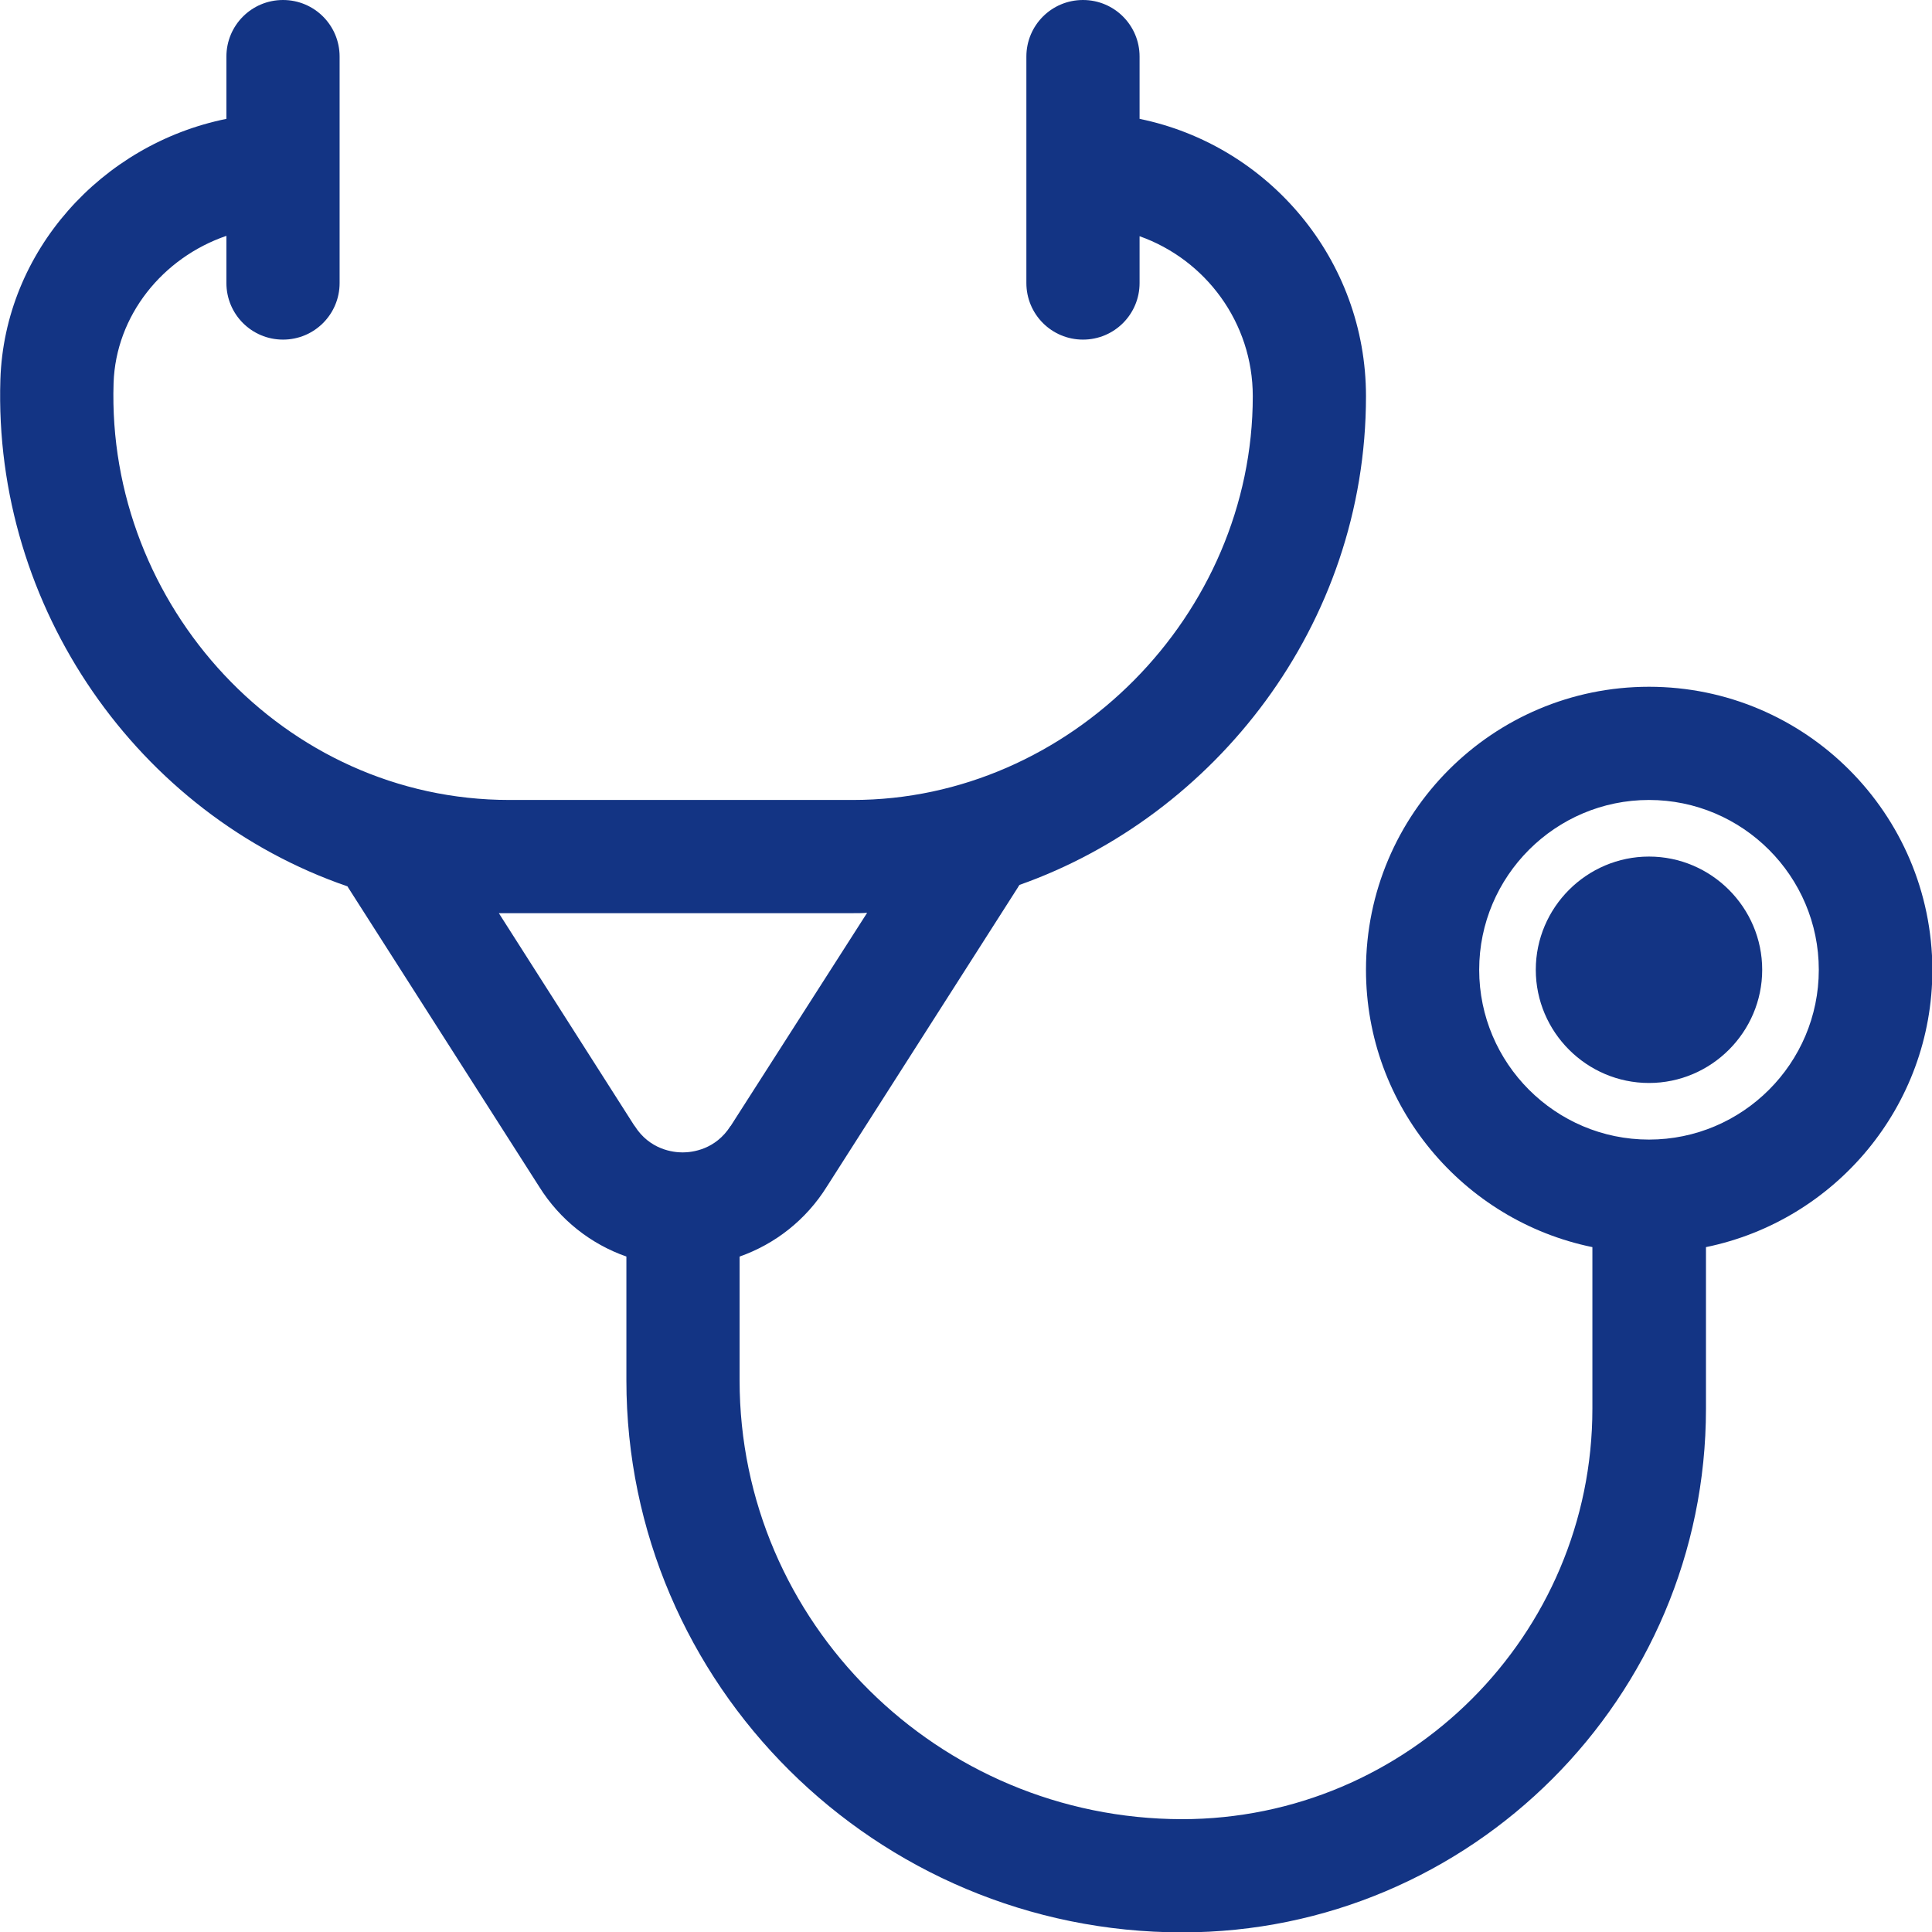 <?xml version="1.0" encoding="utf-8"?>
<!-- Generator: Adobe Illustrator 22.0.1, SVG Export Plug-In . SVG Version: 6.00 Build 0)  -->
<svg version="1.1" id="Слой_1" xmlns="http://www.w3.org/2000/svg" xmlns:xlink="http://www.w3.org/1999/xlink" x="0px" y="0px"
	 viewBox="0 0 512 512" style="enable-background:new 0 0 512 512;" xml:space="preserve">
<style type="text/css">
	.st0{fill:#133484;}
</style>
<g>
	<path class="st0" d="M437,182c-41.4,0-75,33.6-75,75c0,36.2,25.8,66.5,60,73.5v42.8c0,60-48.8,108.8-108.8,108.8
		C248.6,482,196,429.9,196,365.8v-32.8c9.4-3.3,17.6-9.7,23.1-18.5l50.7-79.4c0.1-0.2,0.2-0.4,0.4-0.6
		C321.7,216.3,362,165.8,362,105c0-36.2-25.8-66.5-60-73.5V15c0-8.3-6.7-15-15-15c-8.3,0-15,6.7-15,15v60c0,8.3,6.7,15,15,15
		c8.3,0,15-6.7,15-15V62.6c17.5,6.2,30,22.9,30,42.4c0,58-48.5,107-106,107h-91c-59.8,0-106.8-51.6-104.9-110.5
		c0.6-17.9,13-33.2,29.9-39V75c0,8.3,6.7,15,15,15c8.3,0,15-6.7,15-15V15c0-8.3-6.7-15-15-15c-8.3,0-15,6.7-15,15v16.5
		C26.9,38.2,1.2,66.6,0.1,100.6c-1.9,60.4,36.4,115.2,92,134.3c0,0.1,0.1,0.1,0.1,0.2l50.7,79.4c5.5,8.8,13.7,15.2,23.1,18.5v32.8
		c0,80.6,66.1,146.3,147.3,146.3c76.5,0,138.8-62.2,138.8-138.8v-42.8c34.2-7,60-37.3,60-73.5C512,215.6,478.4,182,437,182z
		 M132.2,242c0.9,0,1.9,0,2.8,0h91c1.3,0,2.6,0,3.8-0.1l-36.1,56.4c0,0,0,0.1-0.1,0.1c-4,6.3-10.2,7-12.7,7s-8.7-0.7-12.7-7
		c0,0,0-0.1-0.1-0.1L132.2,242z M437,302c-24.8,0-45-20.2-45-45s20.2-45,45-45c24.8,0,45,20.2,45,45S461.8,302,437,302z"/>
	<path class="st0" d="M437,227c-16.5,0-30,13.5-30,30s13.5,30,30,30c16.5,0,30-13.5,30-30S453.5,227,437,227z"/>
</g>
</svg>
